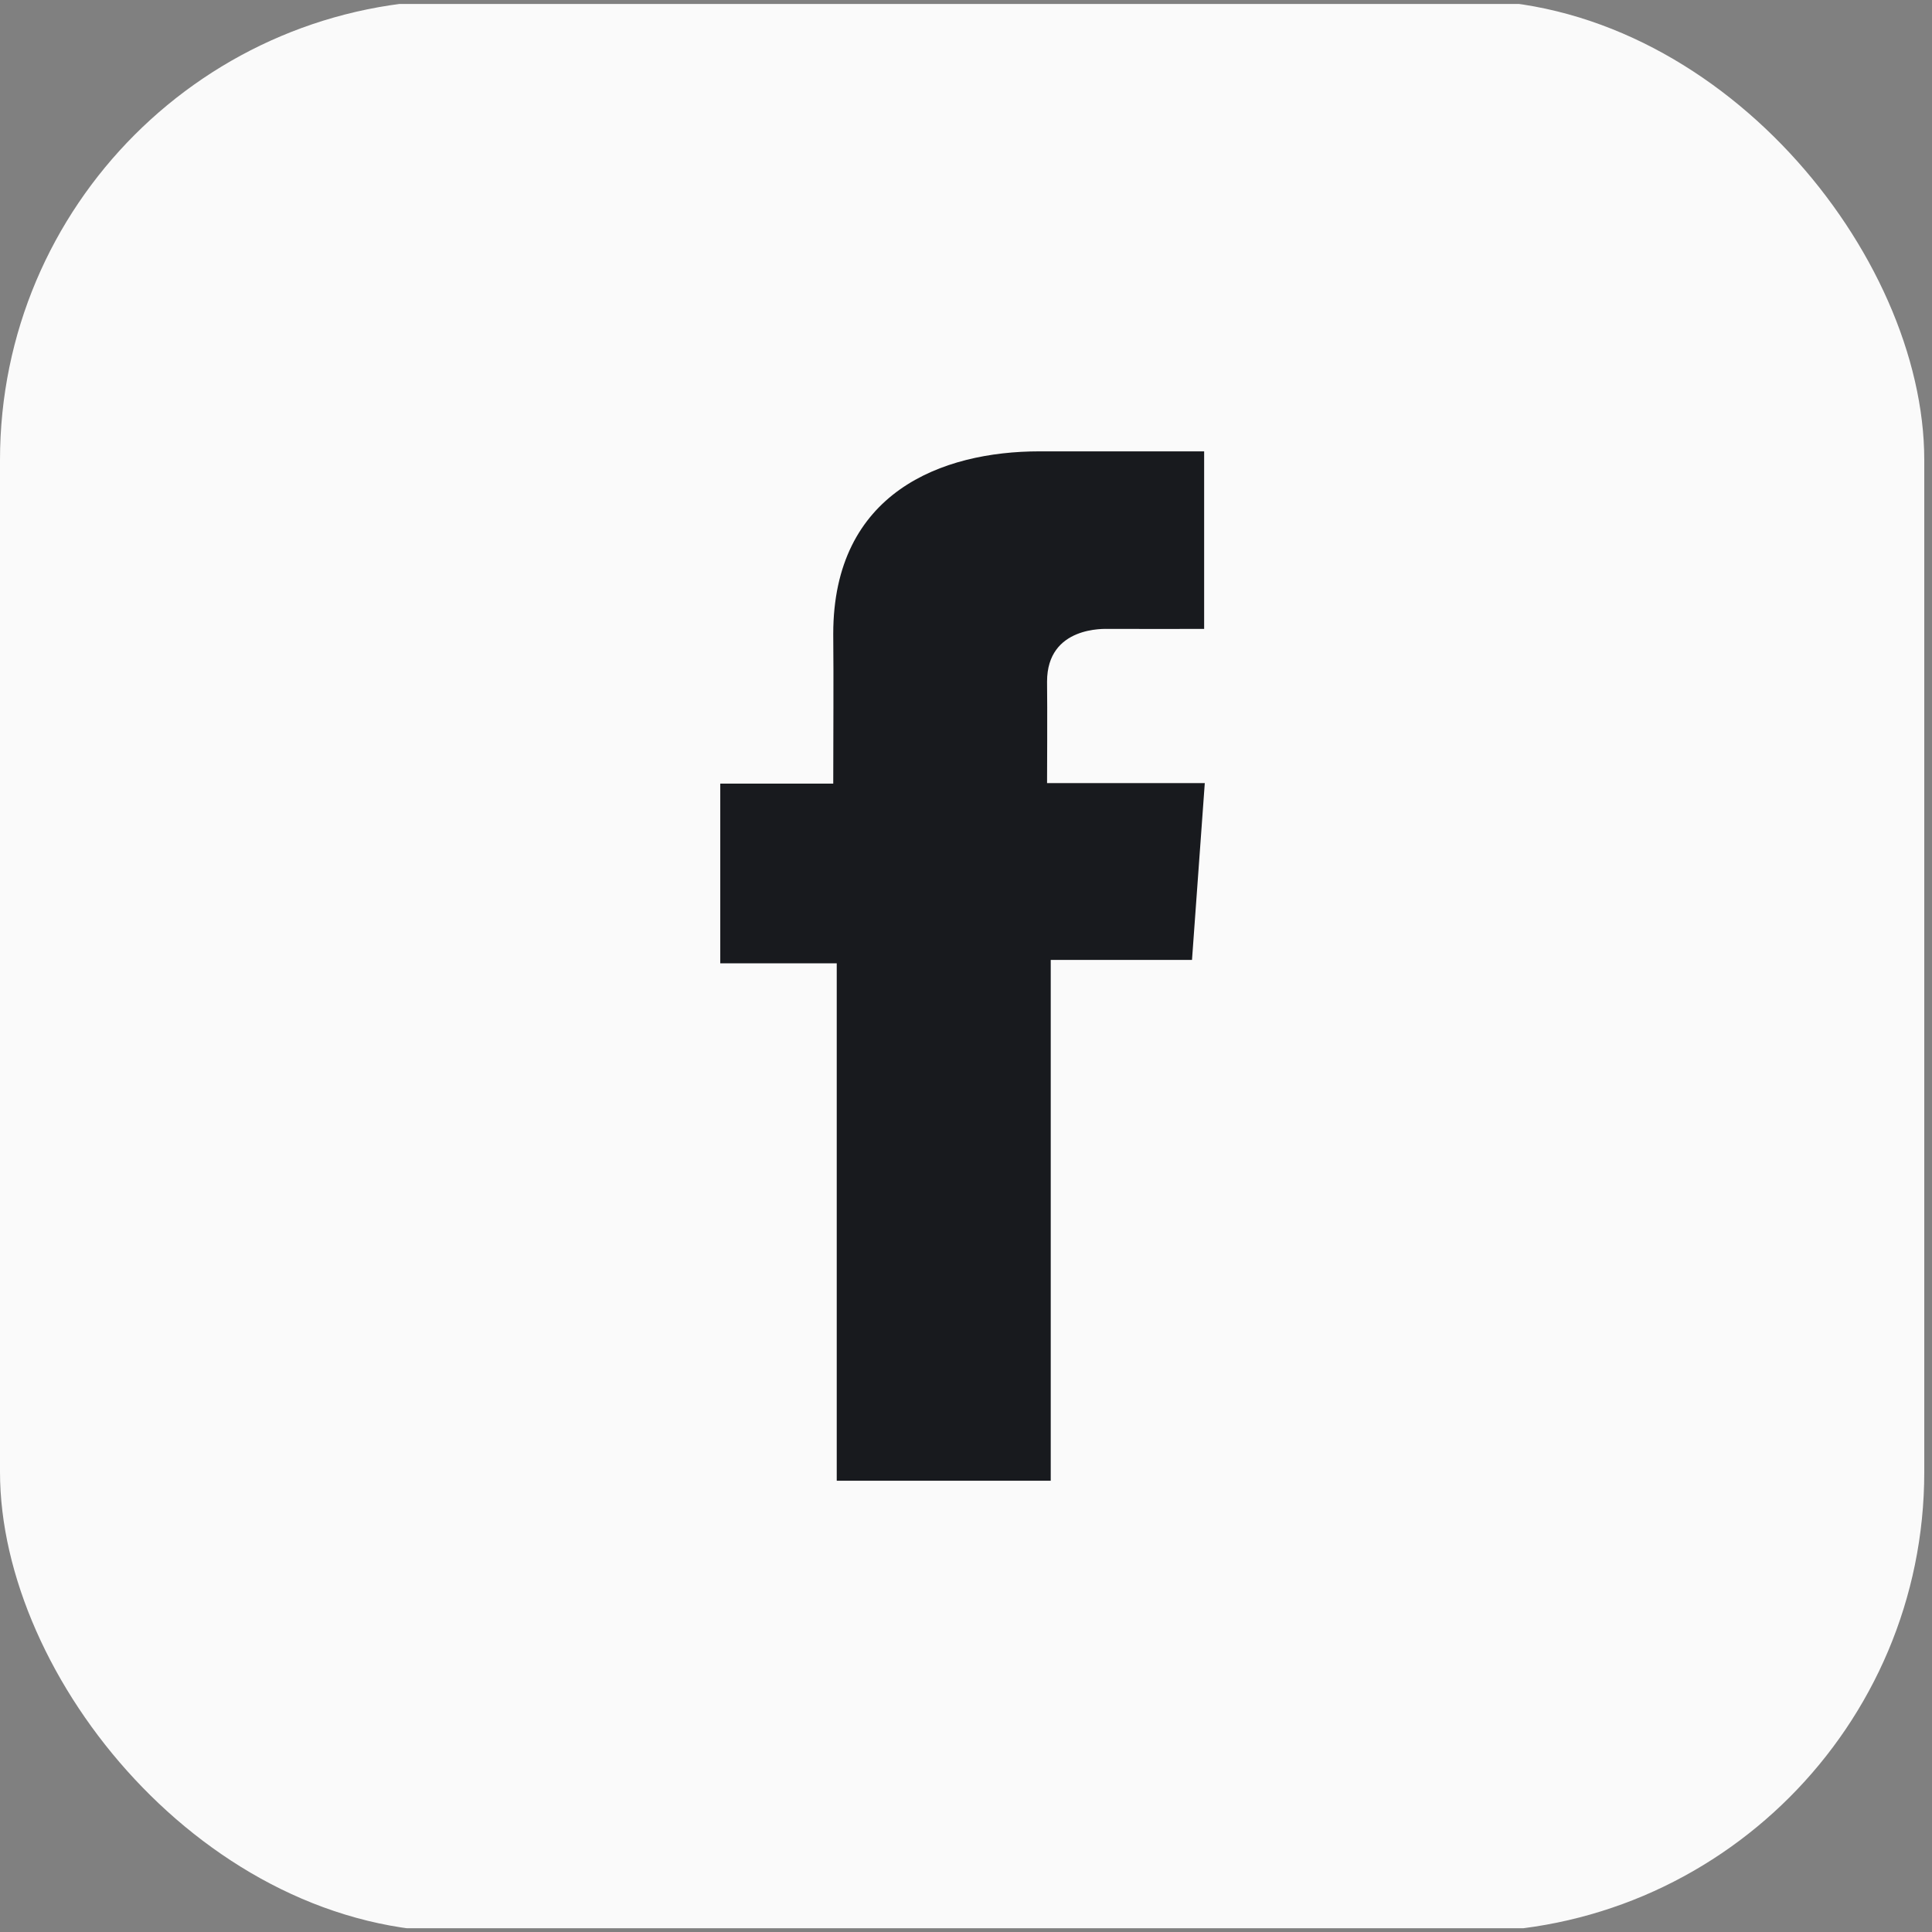 <svg xmlns="http://www.w3.org/2000/svg" width="42" height="42" viewBox="0 0 42 42" fill="none"><rect x="0" y="0" width="42" height="42" fill="#808080" stroke="none"/><g clip-path="url(#clip0_210_24)"><path d="M0 3.082C0 1.428 1.385 0.086 3.092 0.086H38.74C40.448 0.086 41.832 1.428 41.832 3.082V38.922C41.832 40.576 40.448 41.918 38.74 41.918H3.092C1.385 41.918 0 40.577 0 38.922V3.082V3.082Z" fill="#FAFAFA"></path><path d="M26.175 9.812H22.598C20.475 9.812 18.114 10.705 18.114 13.781C18.124 14.854 18.114 15.88 18.114 17.035H15.658V20.942H18.19V32.19H22.842V20.868H25.913L26.191 17.024H22.762C22.762 17.024 22.77 15.315 22.762 14.818C22.762 13.602 24.028 13.672 24.104 13.672C24.706 13.672 25.877 13.674 26.177 13.672V9.812H26.175Z" fill="#181A1E"></path></g><defs><clipPath id="clip0_210_24"><rect width="41.832" height="42" rx="10" fill="white"></rect></clipPath></defs></svg>
